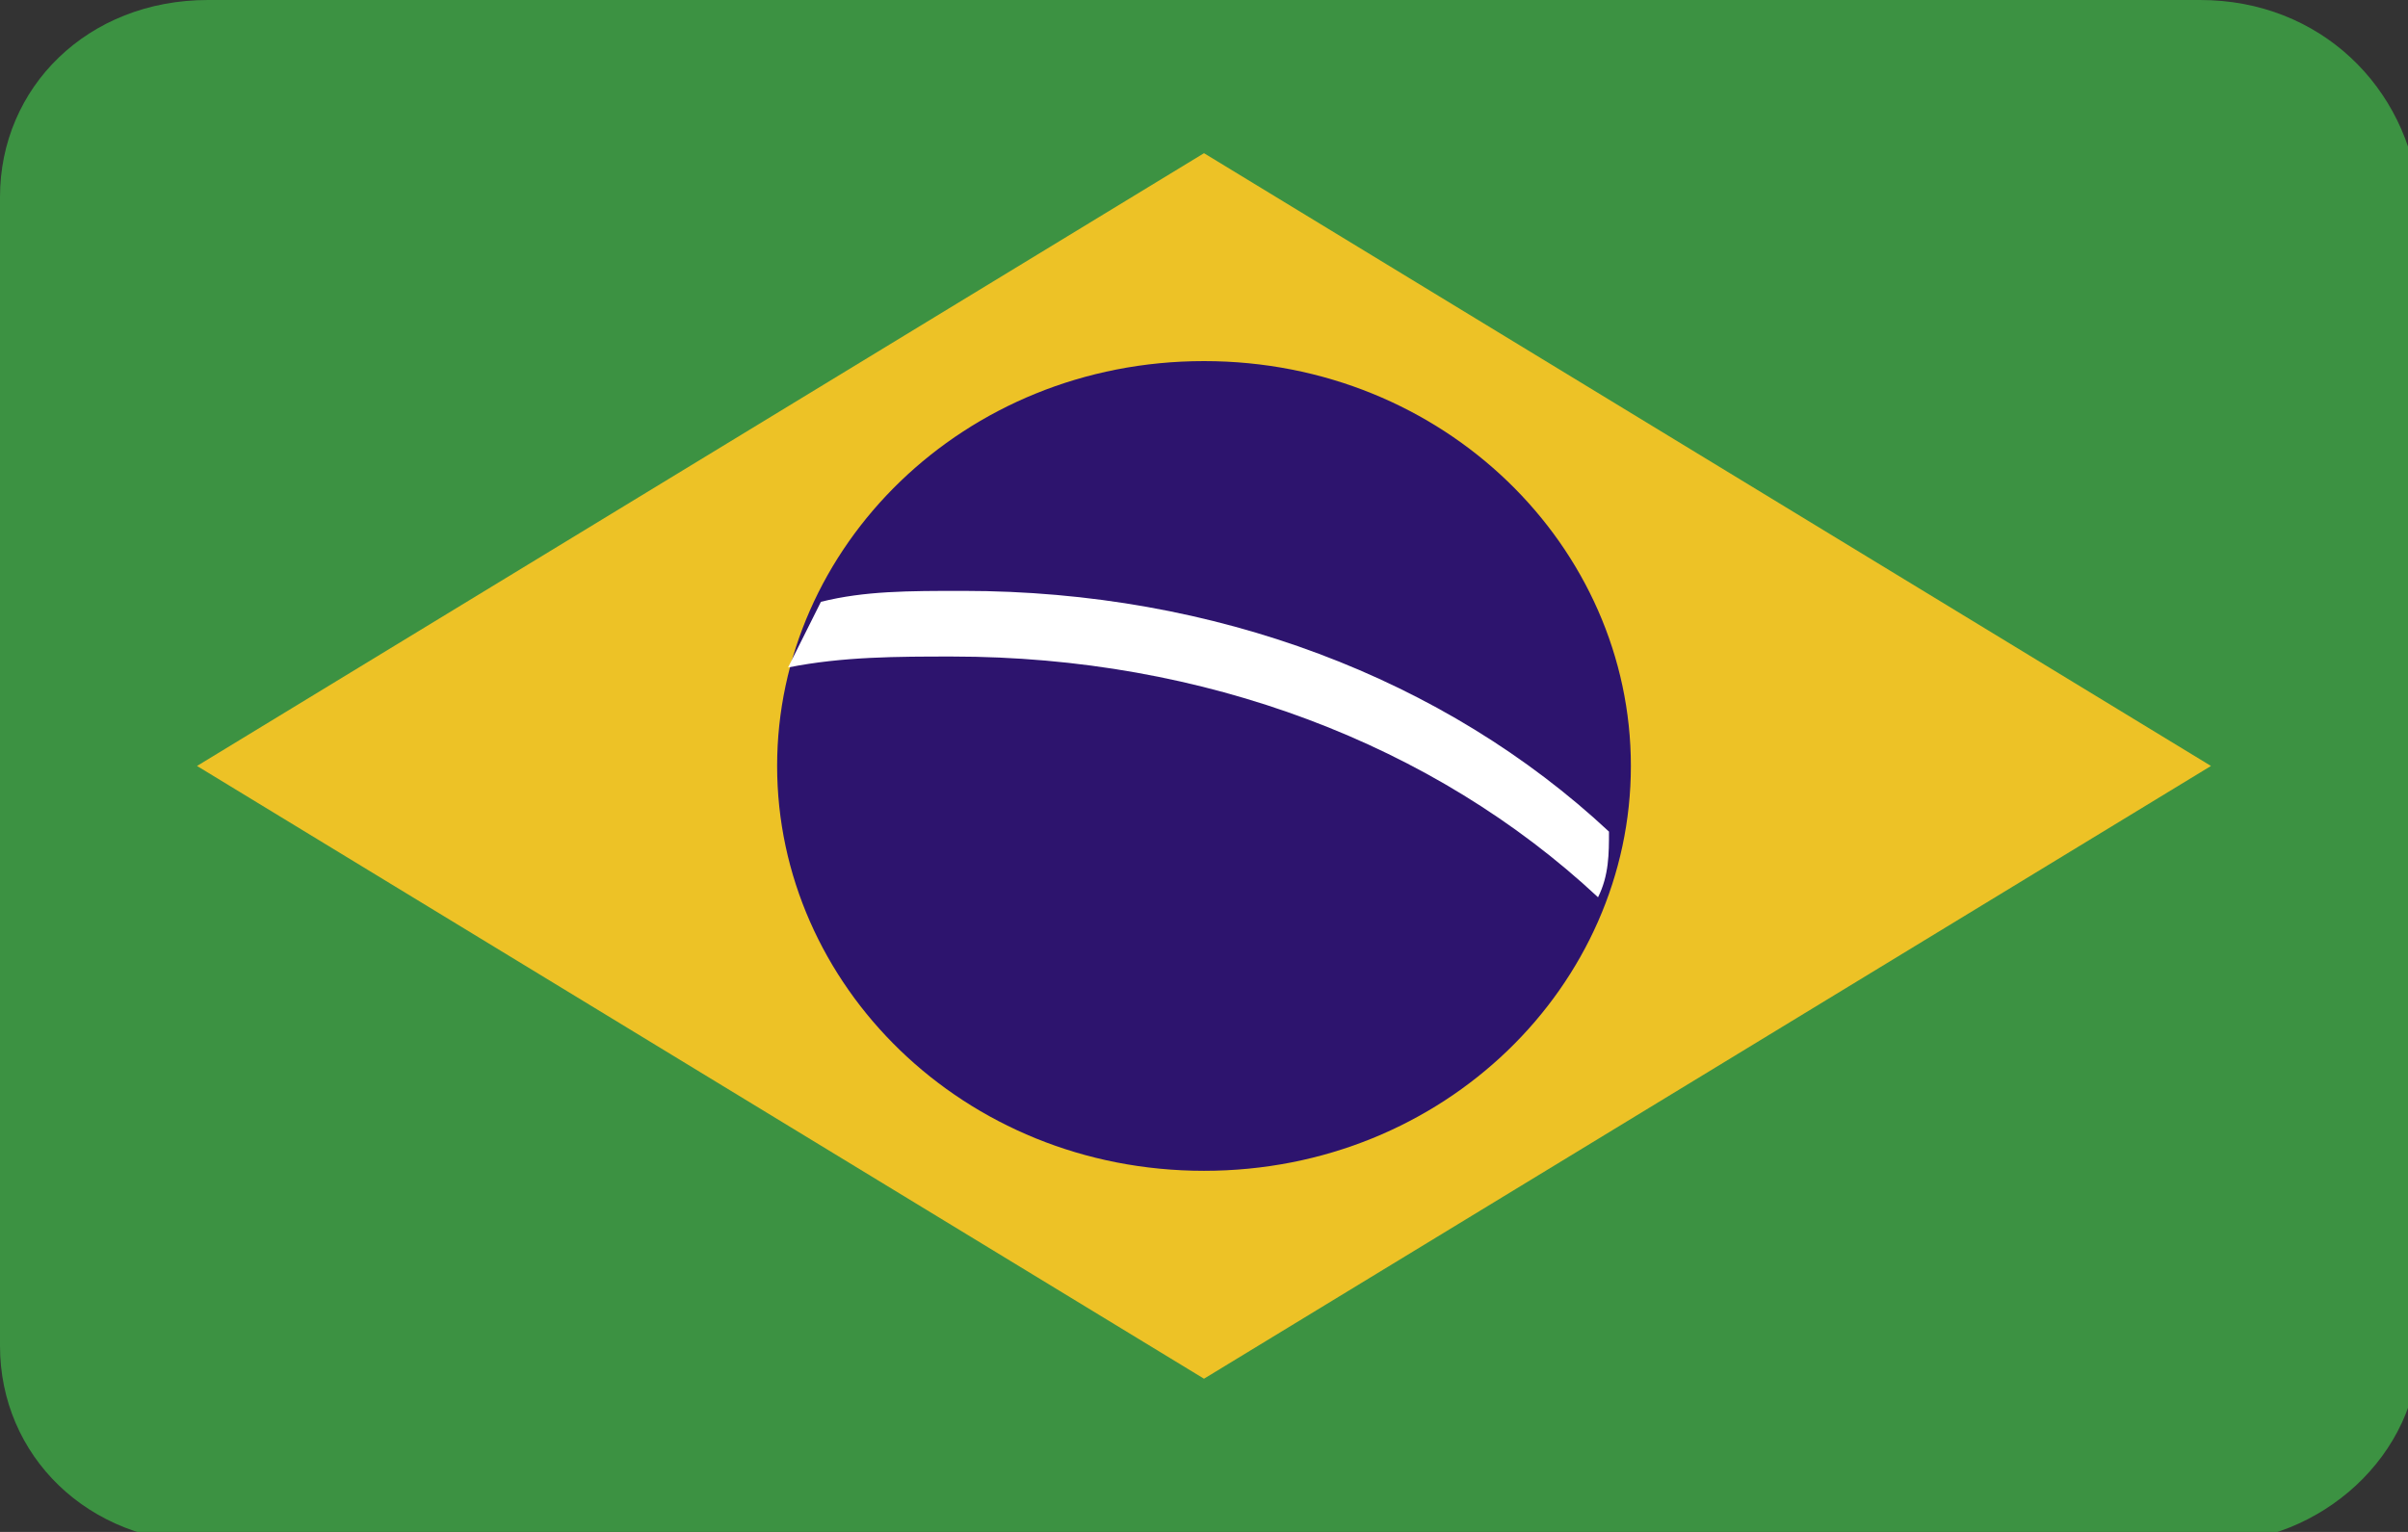 <?xml version="1.0" encoding="utf-8"?>
<!-- Generator: Adobe Illustrator 18.0.0, SVG Export Plug-In . SVG Version: 6.00 Build 0)  -->
<!DOCTYPE svg PUBLIC "-//W3C//DTD SVG 1.1//EN" "http://www.w3.org/Graphics/SVG/1.1/DTD/svg11.dtd">
<svg version="1.1" id="Flags" xmlns="http://www.w3.org/2000/svg" xmlns:xlink="http://www.w3.org/1999/xlink" x="0px" y="0px"
	 width="22px" height="14px" viewBox="0 0 22 14" enable-background="new 0 0 22 14" xml:space="preserve">
<rect x="0" y="0" width="22" height="14" fill="#333333" stroke="none"/>
<path fill="#3C9242" d="M20.1,0H1.9C0.8,0,0,0.8,0,1.8v2.9v4.7v2.9c0,1,0.8,1.8,1.9,1.8h18.3c1,0,1.9-0.8,1.9-1.8V9.4V4.6V1.8
	C22,0.8,21.2,0,20.1,0z"/>
<polygon fill="#EDC226" points="1.8,7 11,12.6 20.2,7 11,1.4 "/>
<path fill="#2D146E" d="M14.9,7c0,2-1.7,3.7-3.9,3.7C8.8,10.7,7.1,9,7.1,7c0-2,1.7-3.7,3.9-3.7C13.2,3.3,14.9,5,14.9,7"/>
<path fill="#FFFFFF" d="M8.8,5.4c-0.5,0-0.9,0-1.3,0.1C7.4,5.7,7.3,5.9,7.2,6.1c0.5-0.1,1-0.1,1.5-0.1c2.3,0,4.4,0.8,5.9,2.2
	c0.1-0.2,0.1-0.4,0.1-0.6C13.2,6.2,11.1,5.4,8.8,5.4"/>
</svg>
